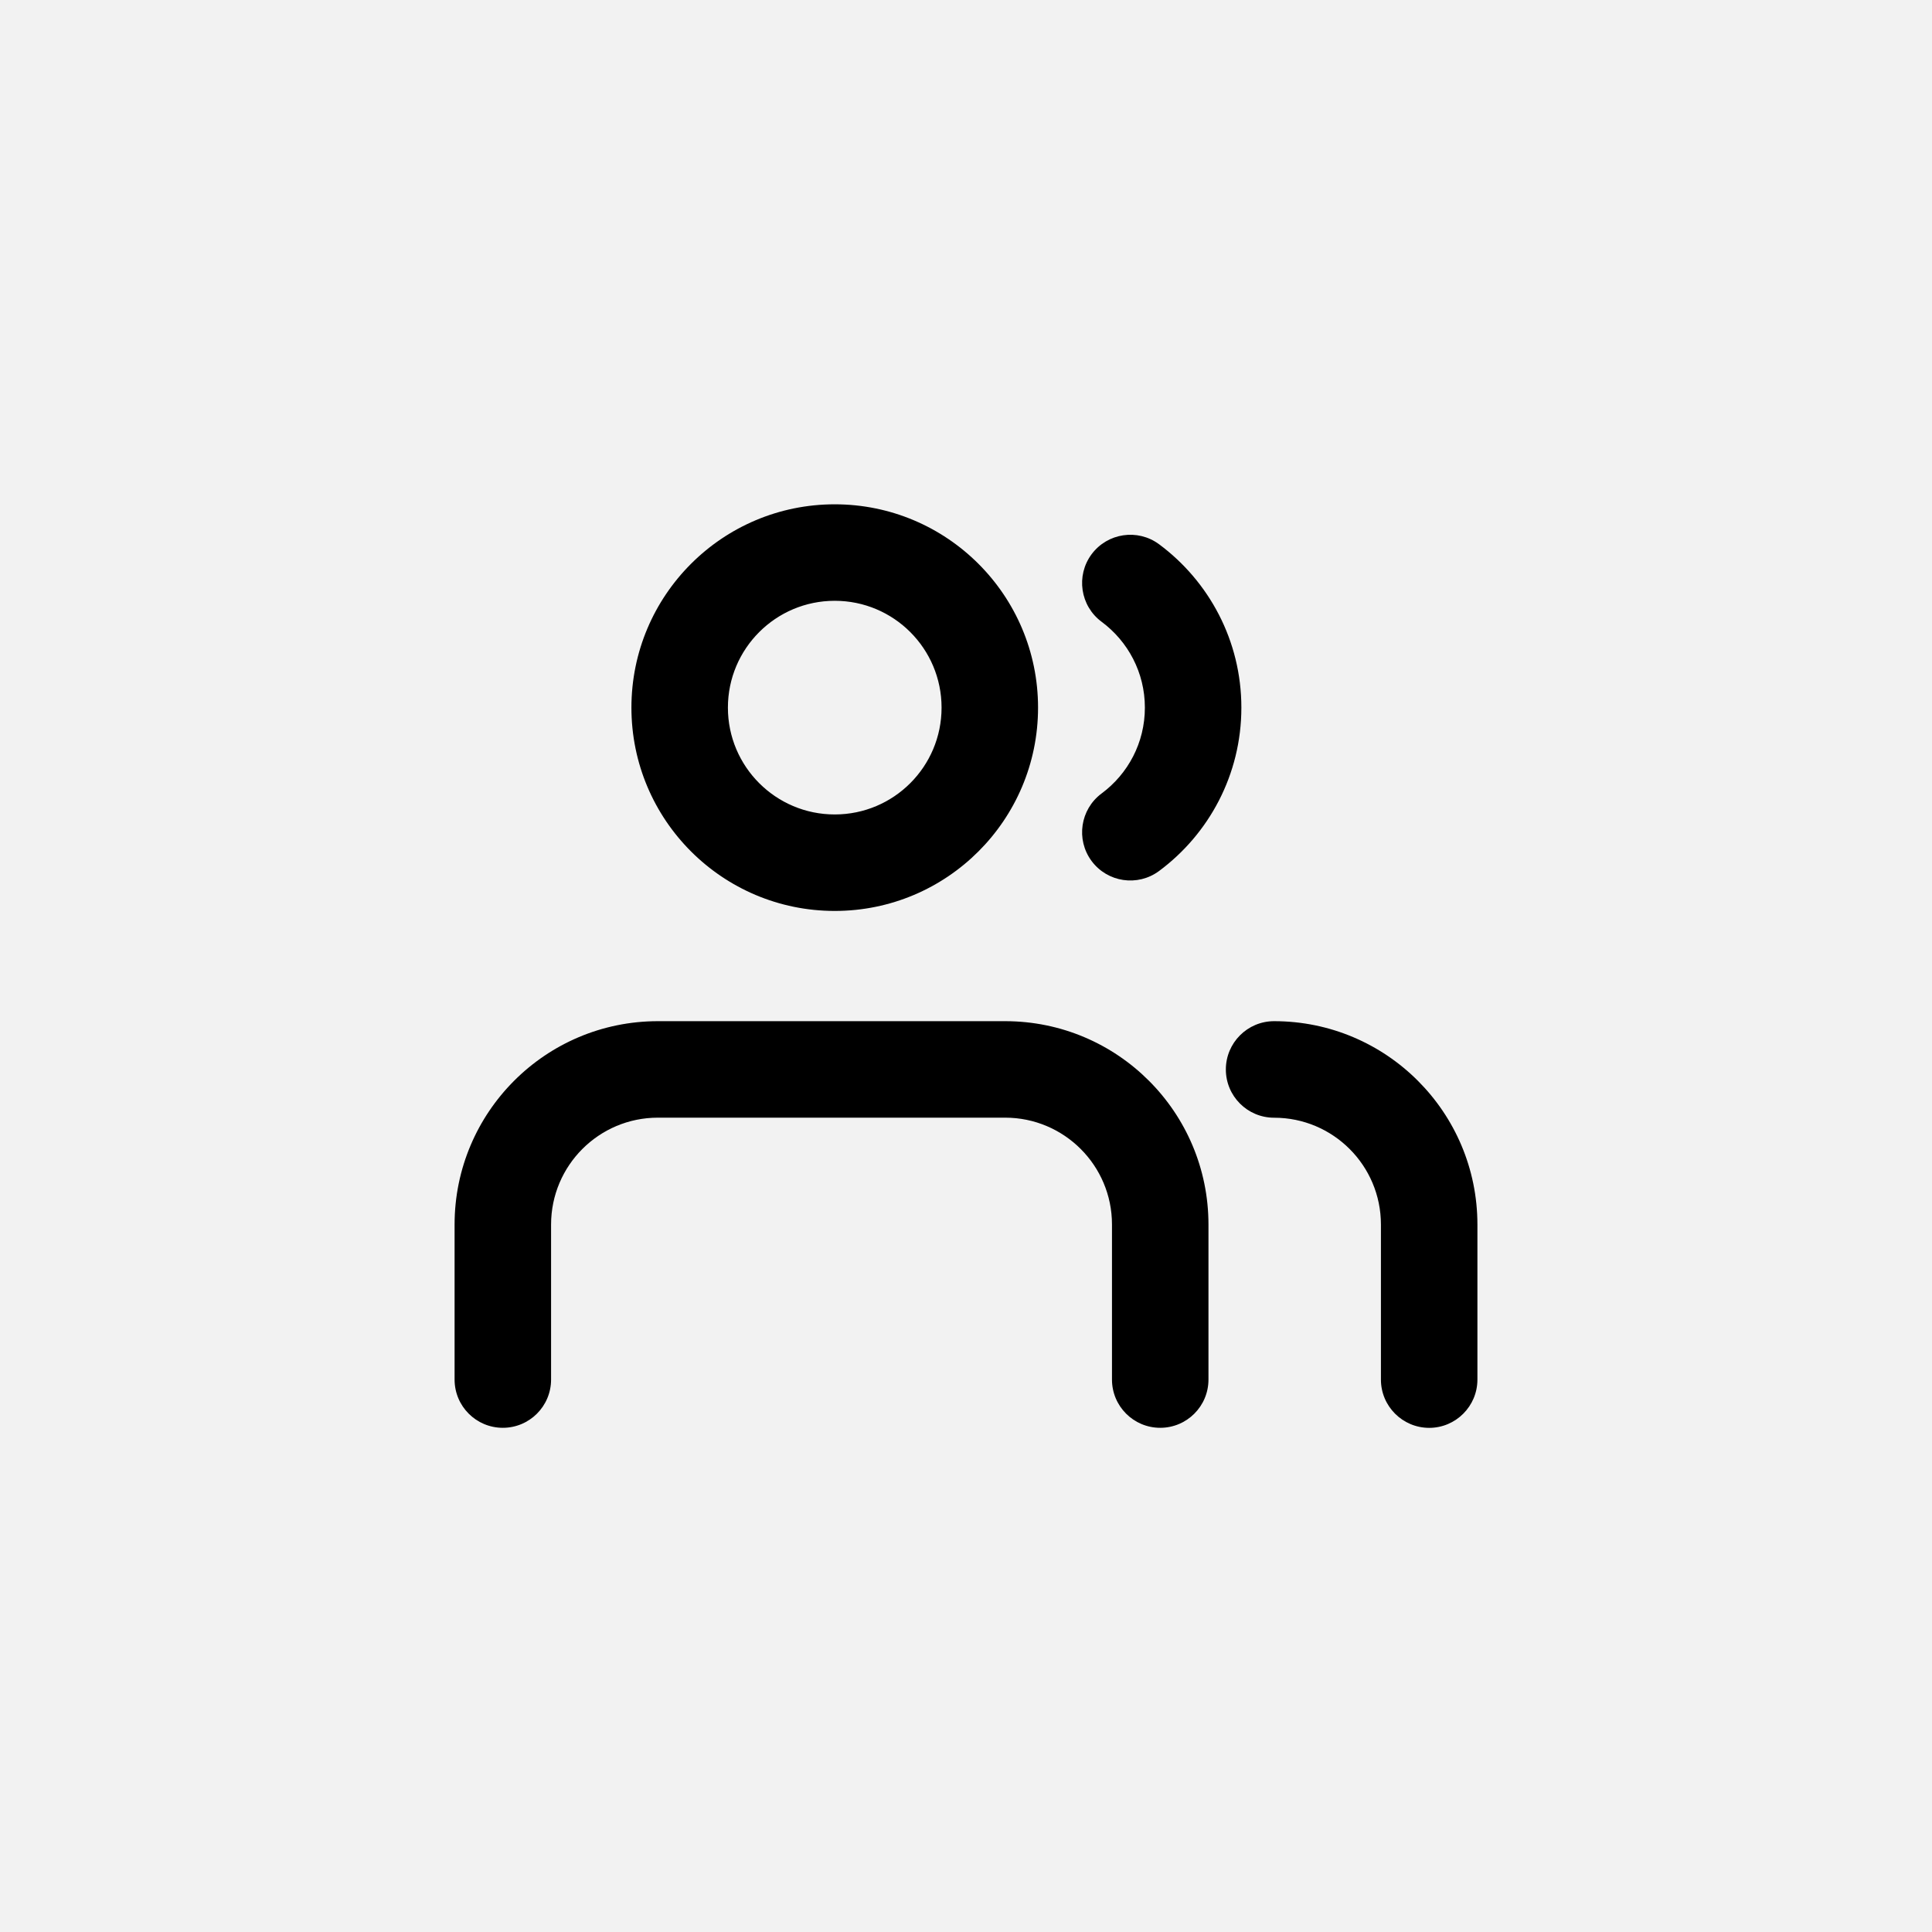 <?xml version="1.0" encoding="UTF-8"?> <svg xmlns="http://www.w3.org/2000/svg" width="34" height="34" viewBox="0 0 34 34" fill="none"><rect width="34" height="34" fill="#F2F2F2"></rect><path fill-rule="evenodd" clip-rule="evenodd" d="M14.69 10.573C13.652 10.573 12.81 11.415 12.81 12.453C12.81 13.491 13.652 14.333 14.69 14.333C15.729 14.333 16.57 13.491 16.57 12.453C16.57 11.415 15.729 10.573 14.69 10.573ZM11.112 12.453C11.112 10.477 12.714 8.875 14.69 8.875C16.666 8.875 18.268 10.477 18.268 12.453C18.268 14.429 16.666 16.031 14.69 16.031C12.714 16.031 11.112 14.429 11.112 12.453ZM19.21 9.754C19.49 9.378 20.021 9.299 20.398 9.578C21.275 10.229 21.846 11.274 21.846 12.453C21.846 13.632 21.275 14.677 20.398 15.328C20.021 15.607 19.49 15.529 19.21 15.152C18.931 14.775 19.01 14.244 19.386 13.964C19.85 13.62 20.148 13.072 20.148 12.453C20.148 11.835 19.85 11.286 19.386 10.942C19.01 10.663 18.931 10.131 19.21 9.754ZM8 21.549C8.001 19.573 9.602 17.971 11.578 17.971H17.689C19.665 17.971 21.267 19.573 21.267 21.55L21.267 24.278C21.267 24.747 20.887 25.127 20.418 25.127C19.949 25.127 19.569 24.747 19.569 24.278L19.569 21.549C19.569 20.511 18.727 19.669 17.689 19.669H11.578C10.54 19.669 9.699 20.511 9.698 21.549L9.698 24.278C9.698 24.747 9.318 25.127 8.849 25.127C8.38 25.127 8 24.747 8 24.278L8 21.549ZM21.573 18.821C21.573 18.352 21.953 17.971 22.422 17.971C24.398 17.971 26 19.574 26 21.55L26 24.279C26 24.747 25.619 25.128 25.151 25.128C24.682 25.127 24.302 24.747 24.302 24.278L24.302 21.55C24.302 20.511 23.46 19.67 22.422 19.67C21.953 19.67 21.573 19.29 21.573 18.821Z" fill="black"></path></svg> 